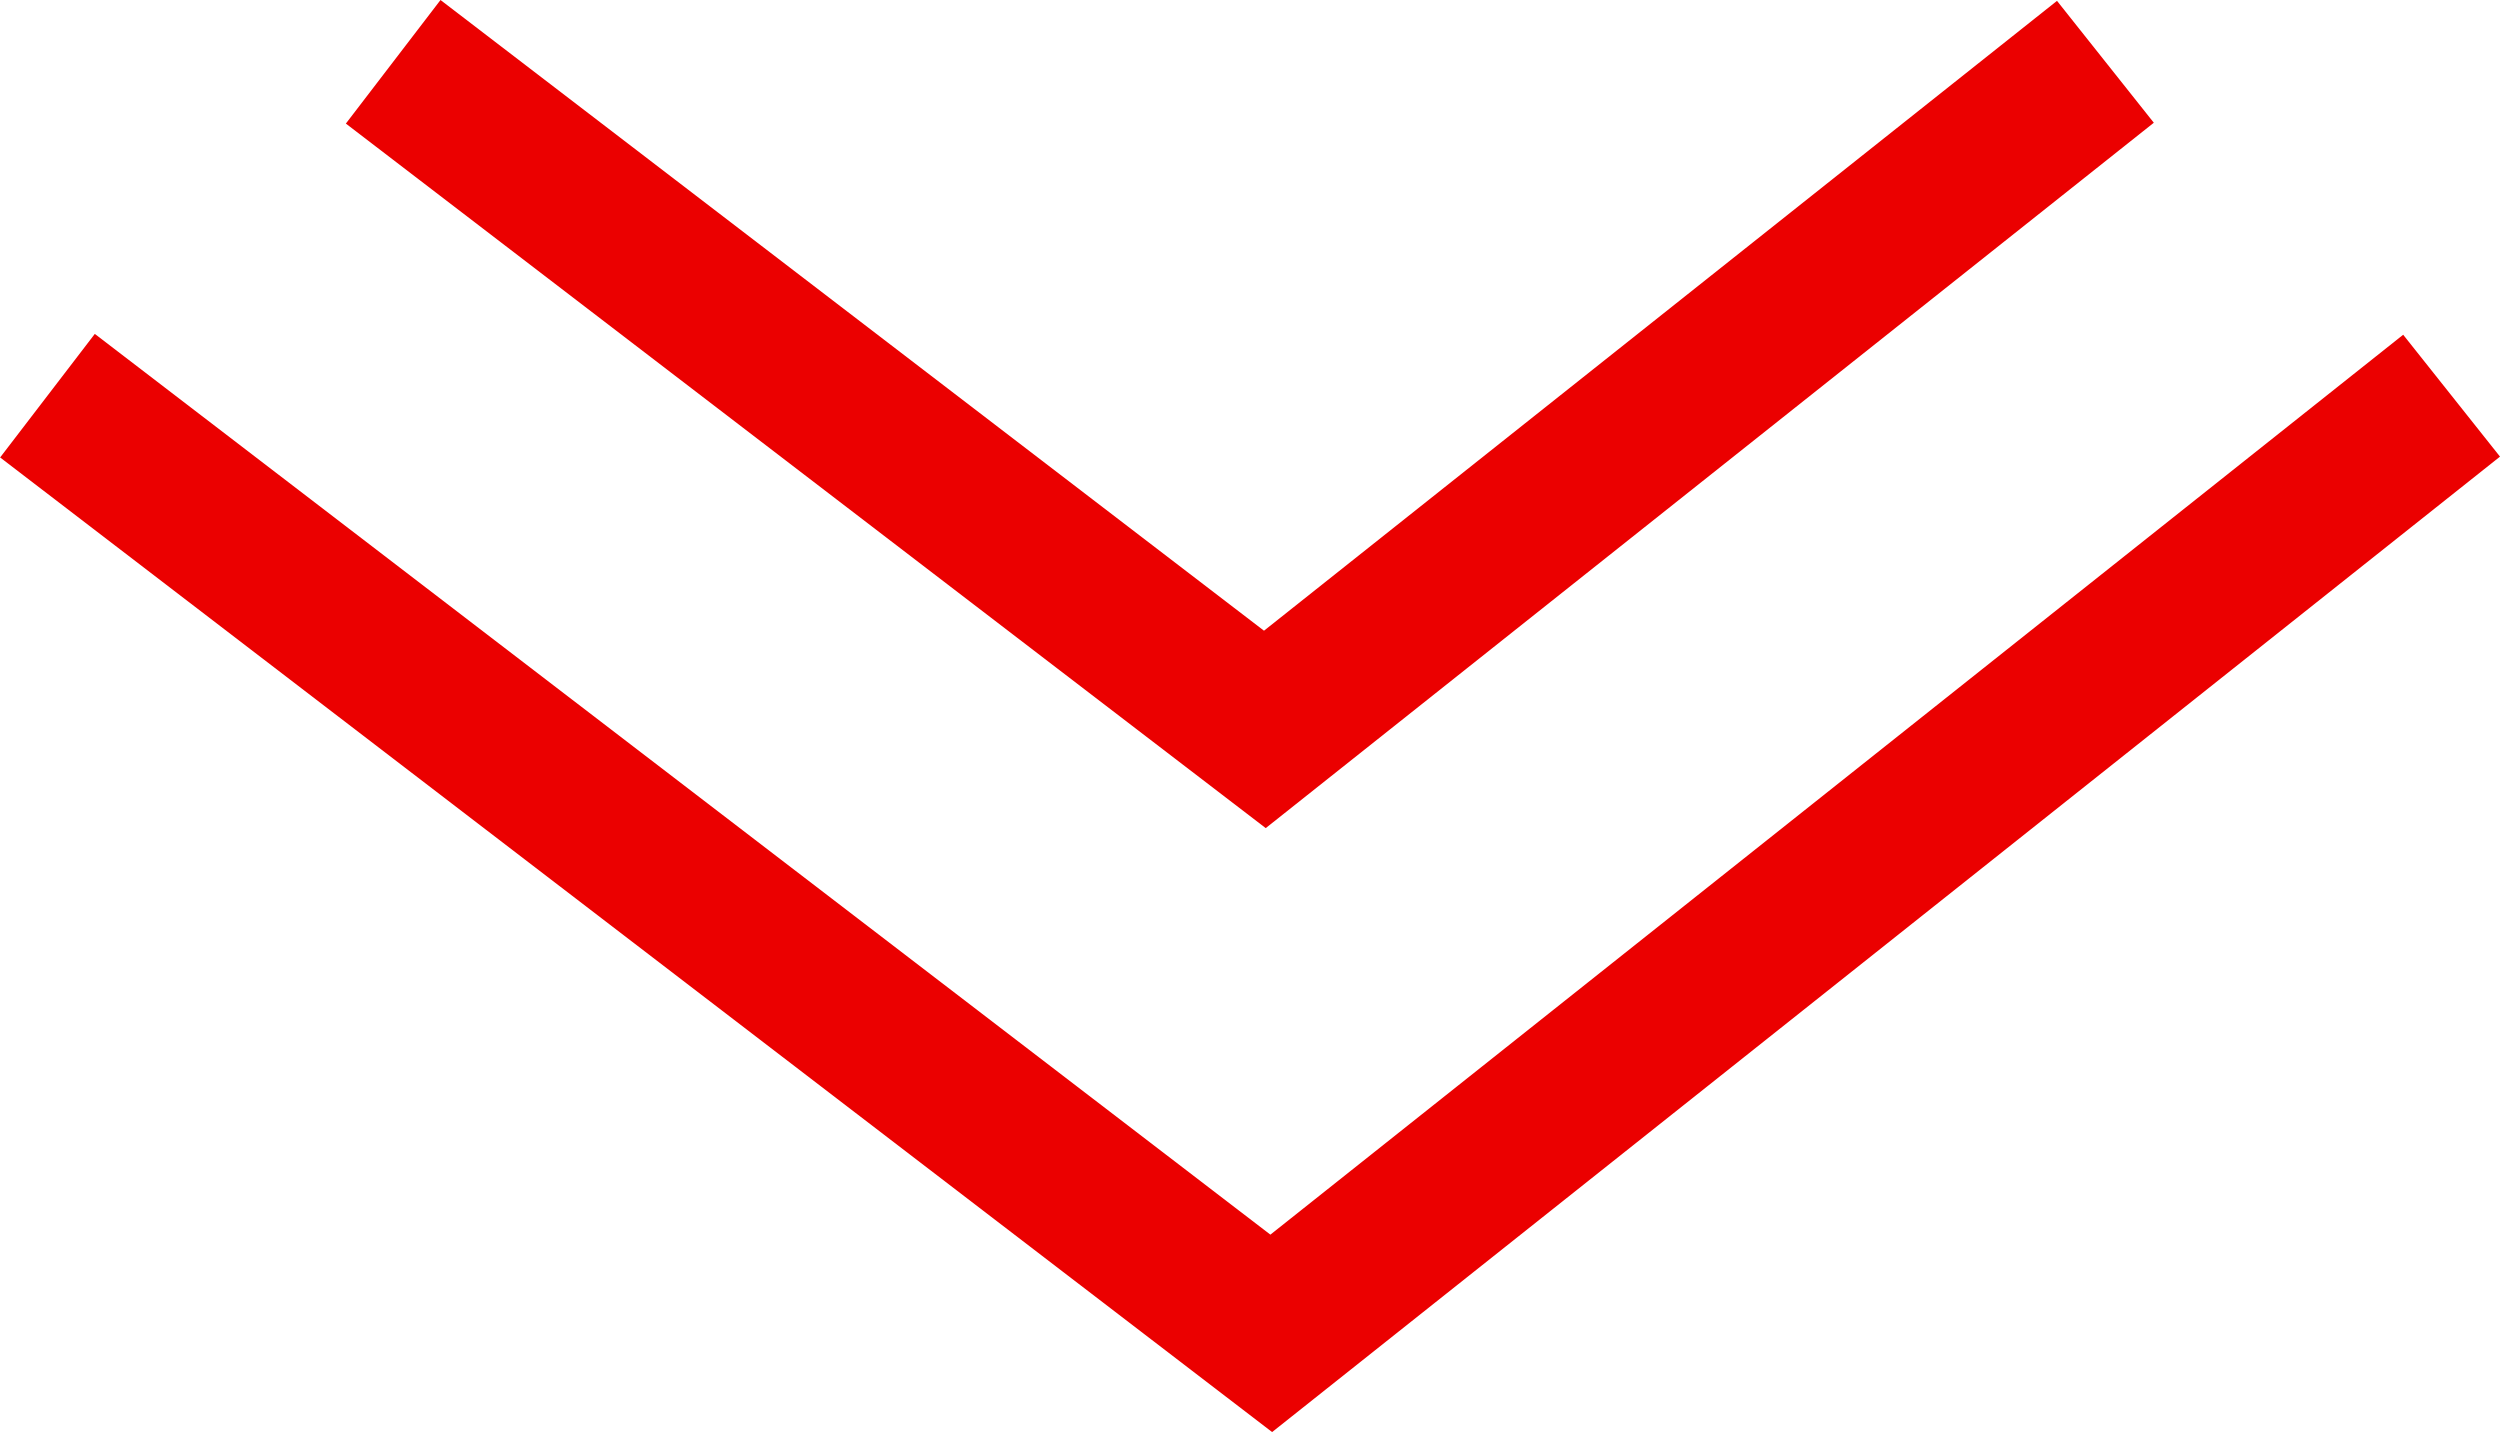 <svg xmlns="http://www.w3.org/2000/svg" width="16.061" height="9.201" viewBox="0 0 16.061 9.201">
  <g id="Group_7" data-name="Group 7" transform="translate(6452.87 -534.308) rotate(90)">
    <path id="Path_1" data-name="Path 1" d="M586.411,6437.12l6.024,7.583-6.024,7.862" transform="translate(-49.561)" fill="none" stroke="#eb0000" stroke-width="1"/>
    <path id="Path_2" data-name="Path 2" d="M586.411,6437.12l4.289,5.4-4.289,5.6" transform="translate(-51.706 2.224)" fill="none" stroke="#eb0000" stroke-width="1"/>
  </g>
</svg>
